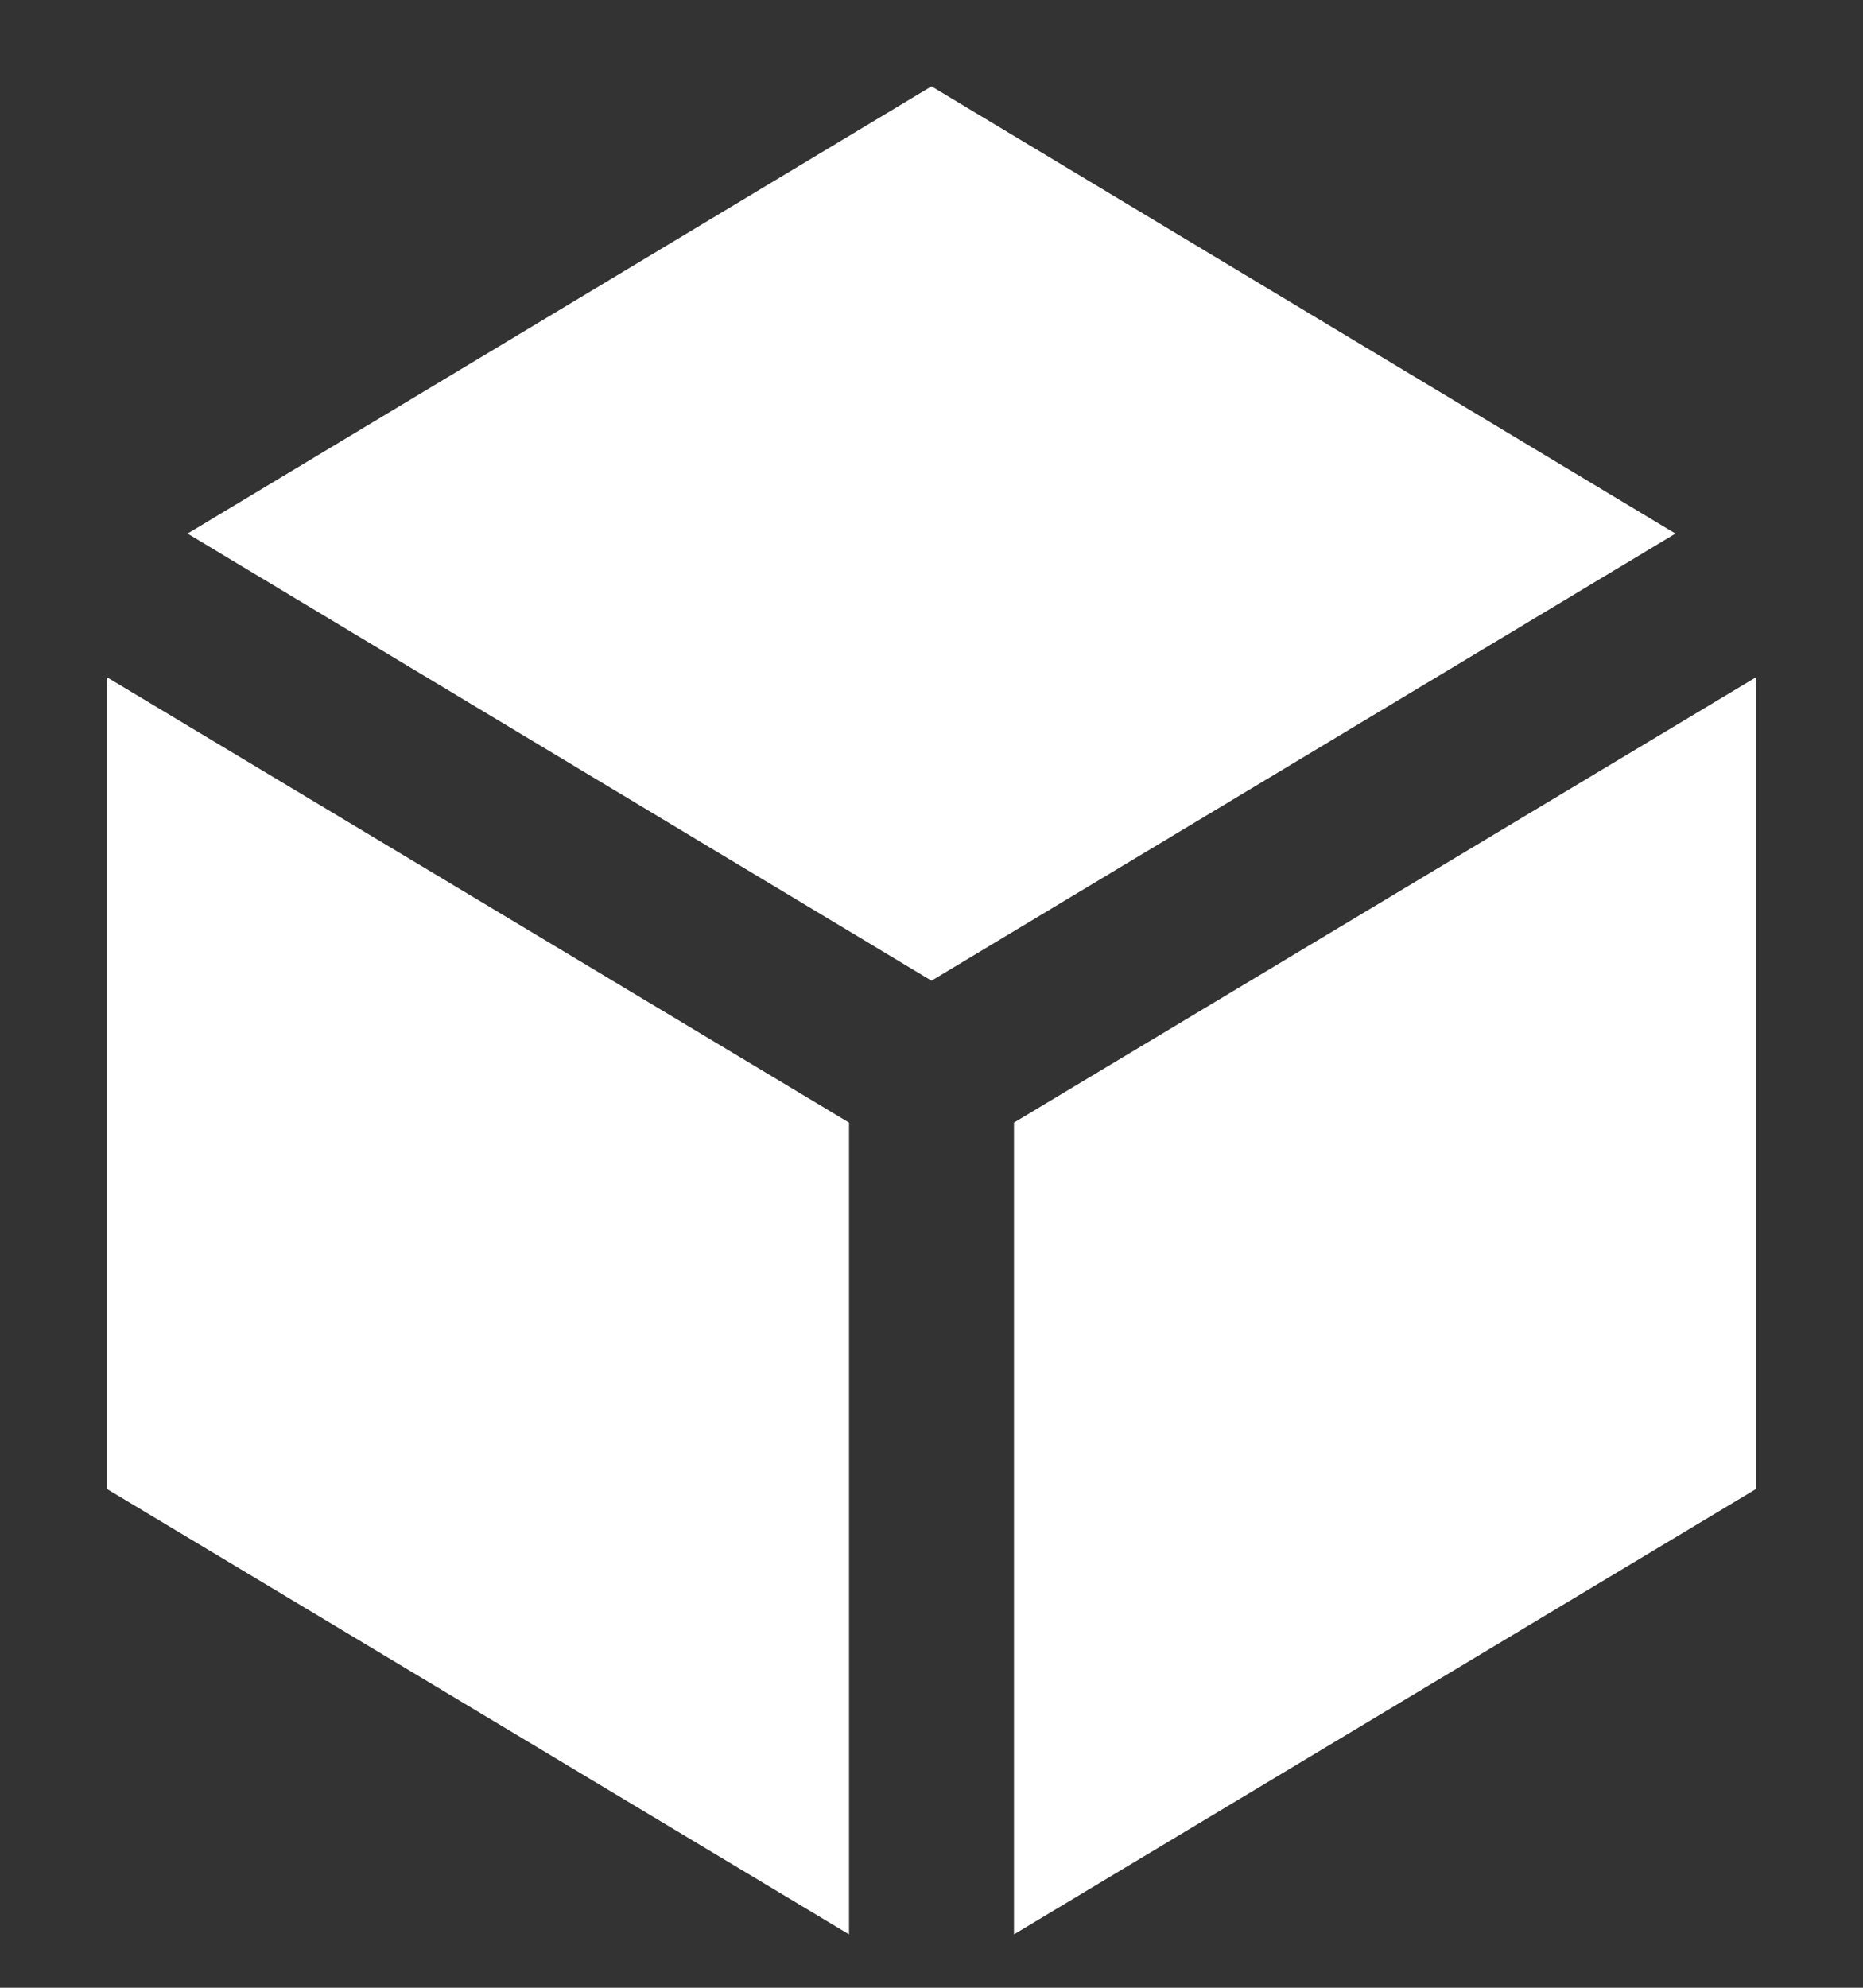 <svg width="15" height="16" viewBox="0 0 15 16" fill="none" xmlns="http://www.w3.org/2000/svg">
<rect x="0" y="0" width="15" height="16" fill="#333333" stroke="none"/>
<path d="M0.859 5.45V11.984L6.836 15.57V9.036L0.859 5.45Z" fill="white"/>
<path d="M8.164 15.57L14.141 11.984V5.45L8.164 9.036V15.57Z" fill="white"/>
<path d="M13.49 4.295L7.5 0.695L1.51 4.295L7.5 7.894L13.49 4.295Z" fill="white"/>
</svg>
